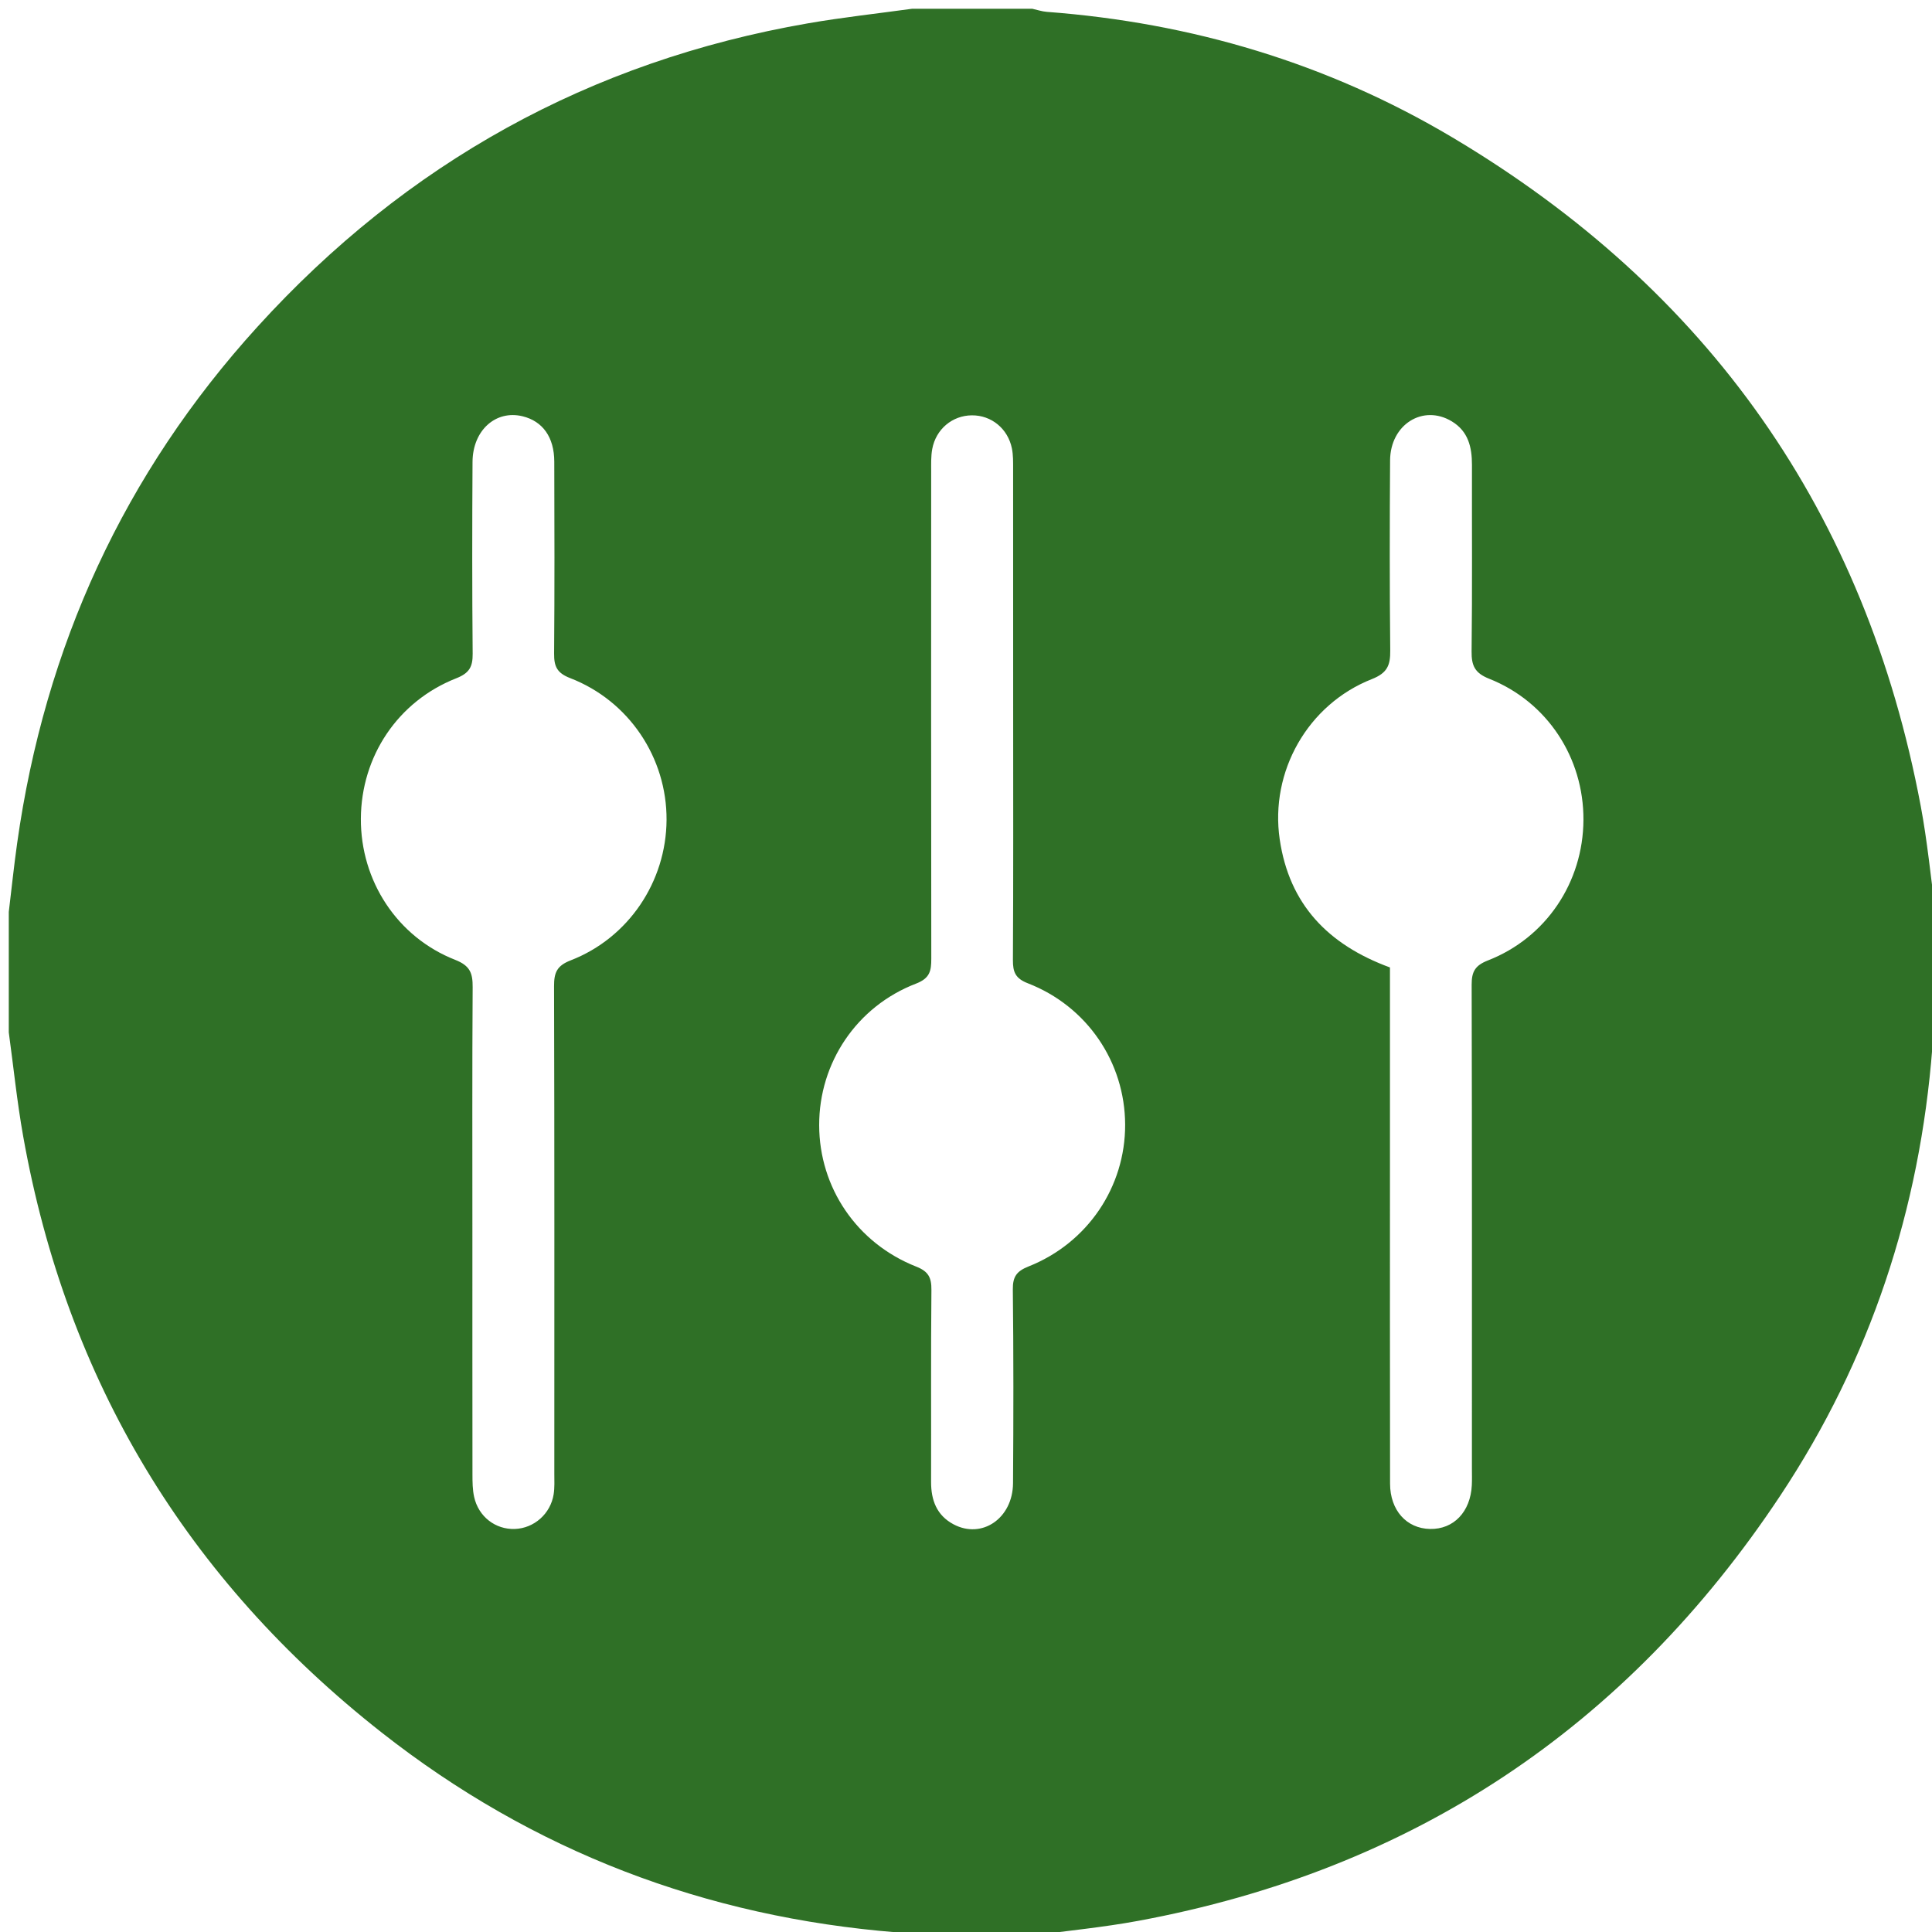<?xml version="1.0" encoding="utf-8"?>
<!-- Generator: Adobe Illustrator 16.0.0, SVG Export Plug-In . SVG Version: 6.00 Build 0)  -->
<!DOCTYPE svg PUBLIC "-//W3C//DTD SVG 1.1//EN" "http://www.w3.org/Graphics/SVG/1.1/DTD/svg11.dtd">
<svg version="1.1" id="Calque_1" xmlns="http://www.w3.org/2000/svg" xmlns:xlink="http://www.w3.org/1999/xlink" x="0px" y="0px"
	 width="385px" height="385px" viewBox="0 0 385 385" enable-background="new 0 0 385 385" xml:space="preserve">
<path fill-rule="evenodd" clip-rule="evenodd" fill="#2F7026" d="M385.702,181.728c0,7.999,0,15.998,0,23.997
	c-0.213,0.965-0.545,1.922-0.62,2.896c-2.487,32.387-12.361,62.359-30.304,89.407c-30.659,46.223-73.338,74.643-127.987,84.756
	c-6.964,1.288-14.042,1.96-21.066,2.918c-7.999,0-15.998,0-23.997,0c-0.959-0.212-1.91-0.541-2.88-0.619
	c-38.241-3.046-72.664-16.15-102.811-39.848C37.239,314.739,13.295,275.112,4.62,226.438c-1.223-6.856-1.927-13.807-2.87-20.713
	c0-7.999,0-15.998,0-23.997c0.551-4.565,1.026-9.141,1.667-13.694c5.514-39.175,21.297-73.67,47.91-102.938
	c29.624-32.58,66.197-52.913,109.697-60.45c6.862-1.189,13.801-1.941,20.704-2.896c7.999,0,15.998,0,23.997,0
	c0.961,0.21,1.914,0.54,2.886,0.613c28.842,2.167,55.942,10.231,80.788,25.005c51.058,30.363,82.359,74.782,93.359,133.275
	C384.068,167.609,384.736,174.696,385.702,181.728z M94.136,245.468c0,16.122-0.008,32.243,0.014,48.365
	c0.002,1.49,0.015,3.021,0.333,4.464c0.869,3.944,4.255,6.527,8.121,6.388c3.824-0.139,7.114-3.021,7.727-6.925
	c0.211-1.347,0.132-2.742,0.132-4.116c0.006-32.367,0.037-64.735-0.053-97.104c-0.008-2.693,0.527-4.085,3.308-5.163
	c11.55-4.475,19.037-15.702,19.109-27.977c0.073-12.378-7.47-23.736-19.207-28.27c-2.653-1.025-3.222-2.353-3.2-4.897
	c0.104-12.747,0.071-25.494,0.034-38.241c-0.014-4.866-2.3-8.048-6.297-9.034c-5.342-1.317-9.956,2.767-9.994,9.084
	c-0.077,12.747-0.088,25.495,0.027,38.241c0.023,2.595-0.667,3.858-3.263,4.878c-11.656,4.583-18.956,15.563-19.016,27.987
	c-0.06,12.352,7.214,23.585,18.8,28.127c2.99,1.172,3.494,2.673,3.477,5.453C94.083,212.974,94.136,229.222,94.136,245.468z
	 M276.985,192.79c0,12.271,0,24.382,0,36.493c0.001,22.12-0.021,44.24,0.02,66.361c0.009,5.339,3.291,8.949,7.966,9.041
	c4.711,0.093,8.063-3.406,8.327-8.727c0.055-1.122,0.018-2.249,0.018-3.374c0.001-32.118,0.028-64.236-0.051-96.354
	c-0.007-2.592,0.669-3.835,3.251-4.842c11.604-4.529,18.963-15.593,19.026-27.991c0.063-12.392-7.204-23.545-18.786-28.139
	c-2.883-1.143-3.537-2.629-3.503-5.476c0.146-12.371,0.047-24.744,0.073-37.116c0.007-3.557-0.732-6.725-4.032-8.709
	c-5.722-3.441-12.236,0.62-12.283,7.782c-0.083,12.622-0.099,25.245,0.03,37.866c0.03,2.931-0.544,4.495-3.663,5.724
	c-12.791,5.039-20.337,18.454-18.364,31.917C256.908,180.18,264.601,188.242,276.985,192.79z M201.898,141.826
	c0-16.122,0.006-32.243-0.009-48.365c-0.002-1.369,0.028-2.772-0.242-4.102c-0.806-3.965-4.104-6.62-7.978-6.593
	c-3.873,0.026-7.156,2.732-7.895,6.699c-0.271,1.457-0.214,2.985-0.214,4.48c-0.011,32.368-0.022,64.736,0.022,97.104
	c0.003,2.41-0.261,3.894-3.051,4.966c-11.829,4.542-19.311,15.784-19.291,28.202c0.021,12.438,7.499,23.525,19.347,28.19
	c2.439,0.961,3.043,2.192,3.021,4.643c-0.12,12.746-0.035,25.494-0.067,38.241c-0.01,3.648,1.112,6.67,4.456,8.459
	c5.657,3.025,11.824-1.165,11.874-8.188c0.091-12.871,0.108-25.745-0.04-38.615c-0.03-2.56,0.786-3.643,3.13-4.573
	c11.776-4.672,19.291-15.867,19.251-28.265c-0.041-12.429-7.576-23.577-19.385-28.162c-2.475-0.96-2.993-2.223-2.979-4.633
	C201.945,174.819,201.898,158.322,201.898,141.826z"/>
</svg>
